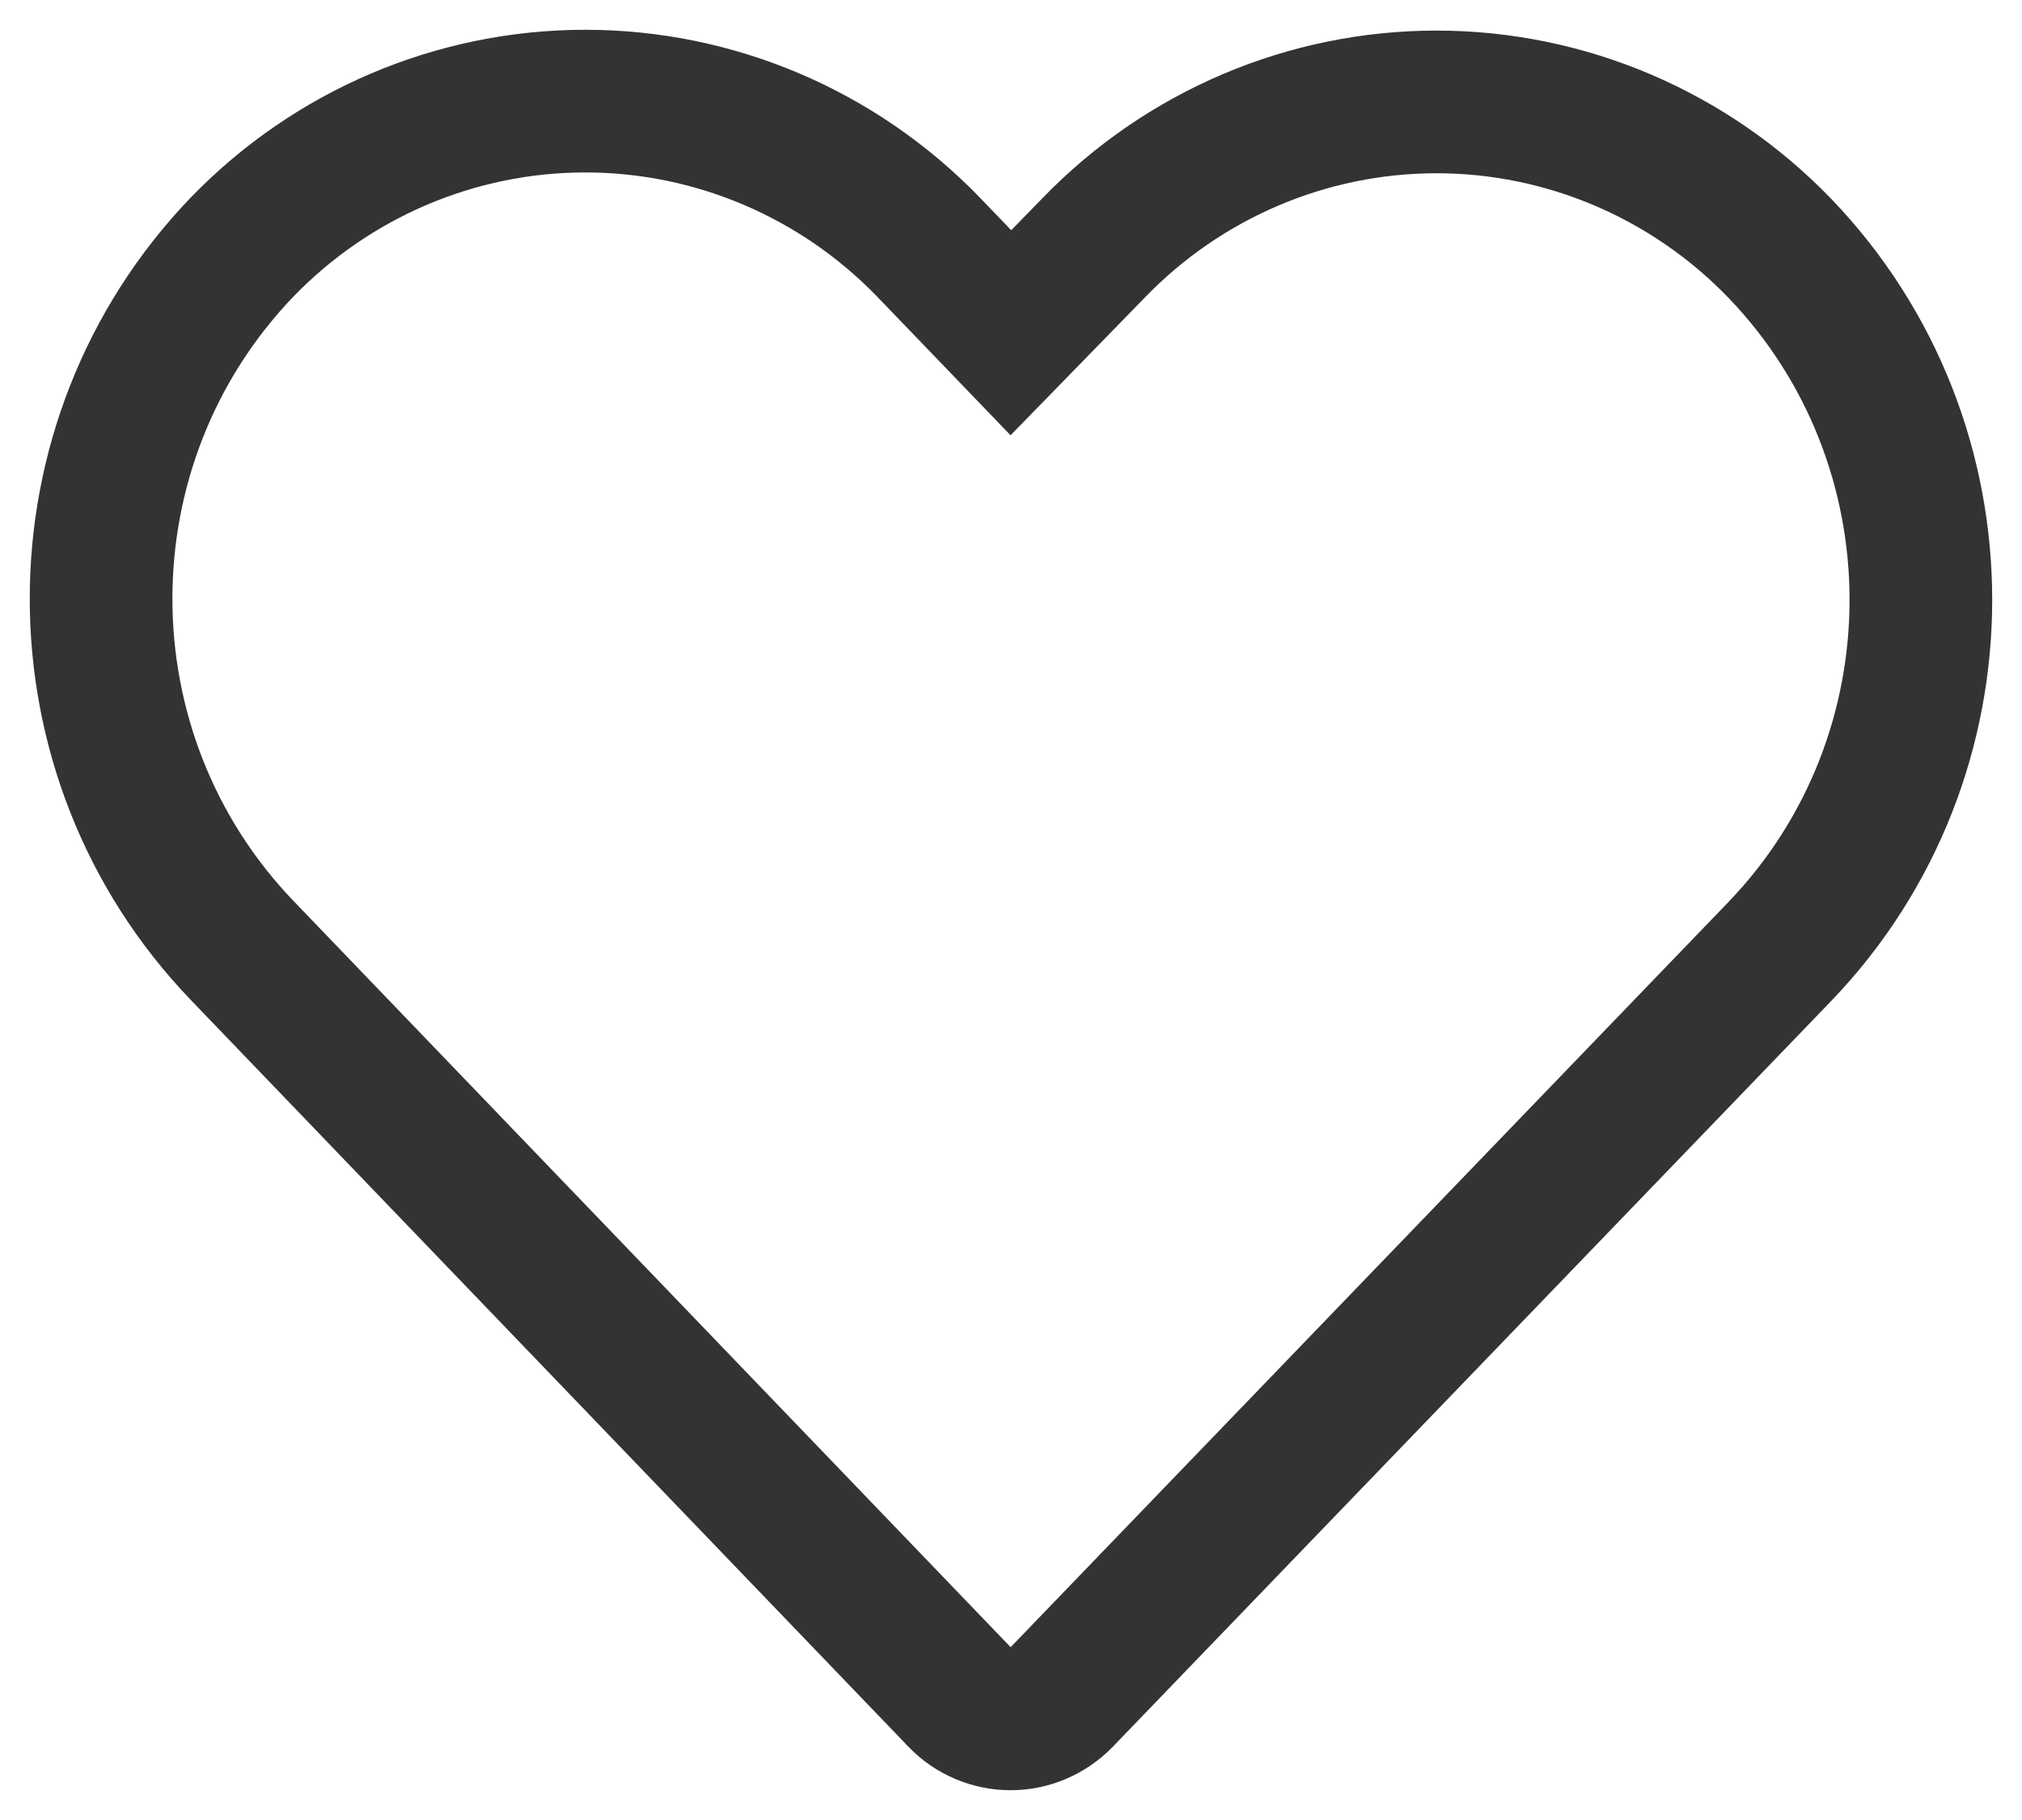 <?xml version="1.0" encoding="UTF-8"?>
<svg width="20px" height="18px" viewBox="0 0 20 18" version="1.1" xmlns="http://www.w3.org/2000/svg" xmlns:xlink="http://www.w3.org/1999/xlink">
    <title>ico-hearts</title>
    <g id="Page-1" stroke="none" stroke-width="1" fill="none" fill-rule="evenodd">
        <g id="ico-hearts" transform="translate(1, 1)" stroke="#333333" stroke-width="1.411">
            <path d="M8.492,15.784 L1.394,8.399 C-0.465,6.462 -0.465,3.381 1.394,1.444 C2.288,0.52 3.512,-1.04464463e-16 4.789,-1.04464463e-16 C6.067,-1.04464463e-16 7.29,0.52 8.184,1.444 L8.999,2.291 L9.814,1.455 C10.706,0.53 11.93,0.008 13.209,0.008 C14.487,0.008 15.711,0.53 16.604,1.455 C18.465,3.391 18.465,6.475 16.604,8.411 L9.497,15.788 C9.364,15.923 9.184,16 8.996,16 C8.807,16 8.627,15.923 8.495,15.788 L8.492,15.784 Z" id="Shape_Copy_8"></path>
        </g>
    </g>
</svg>